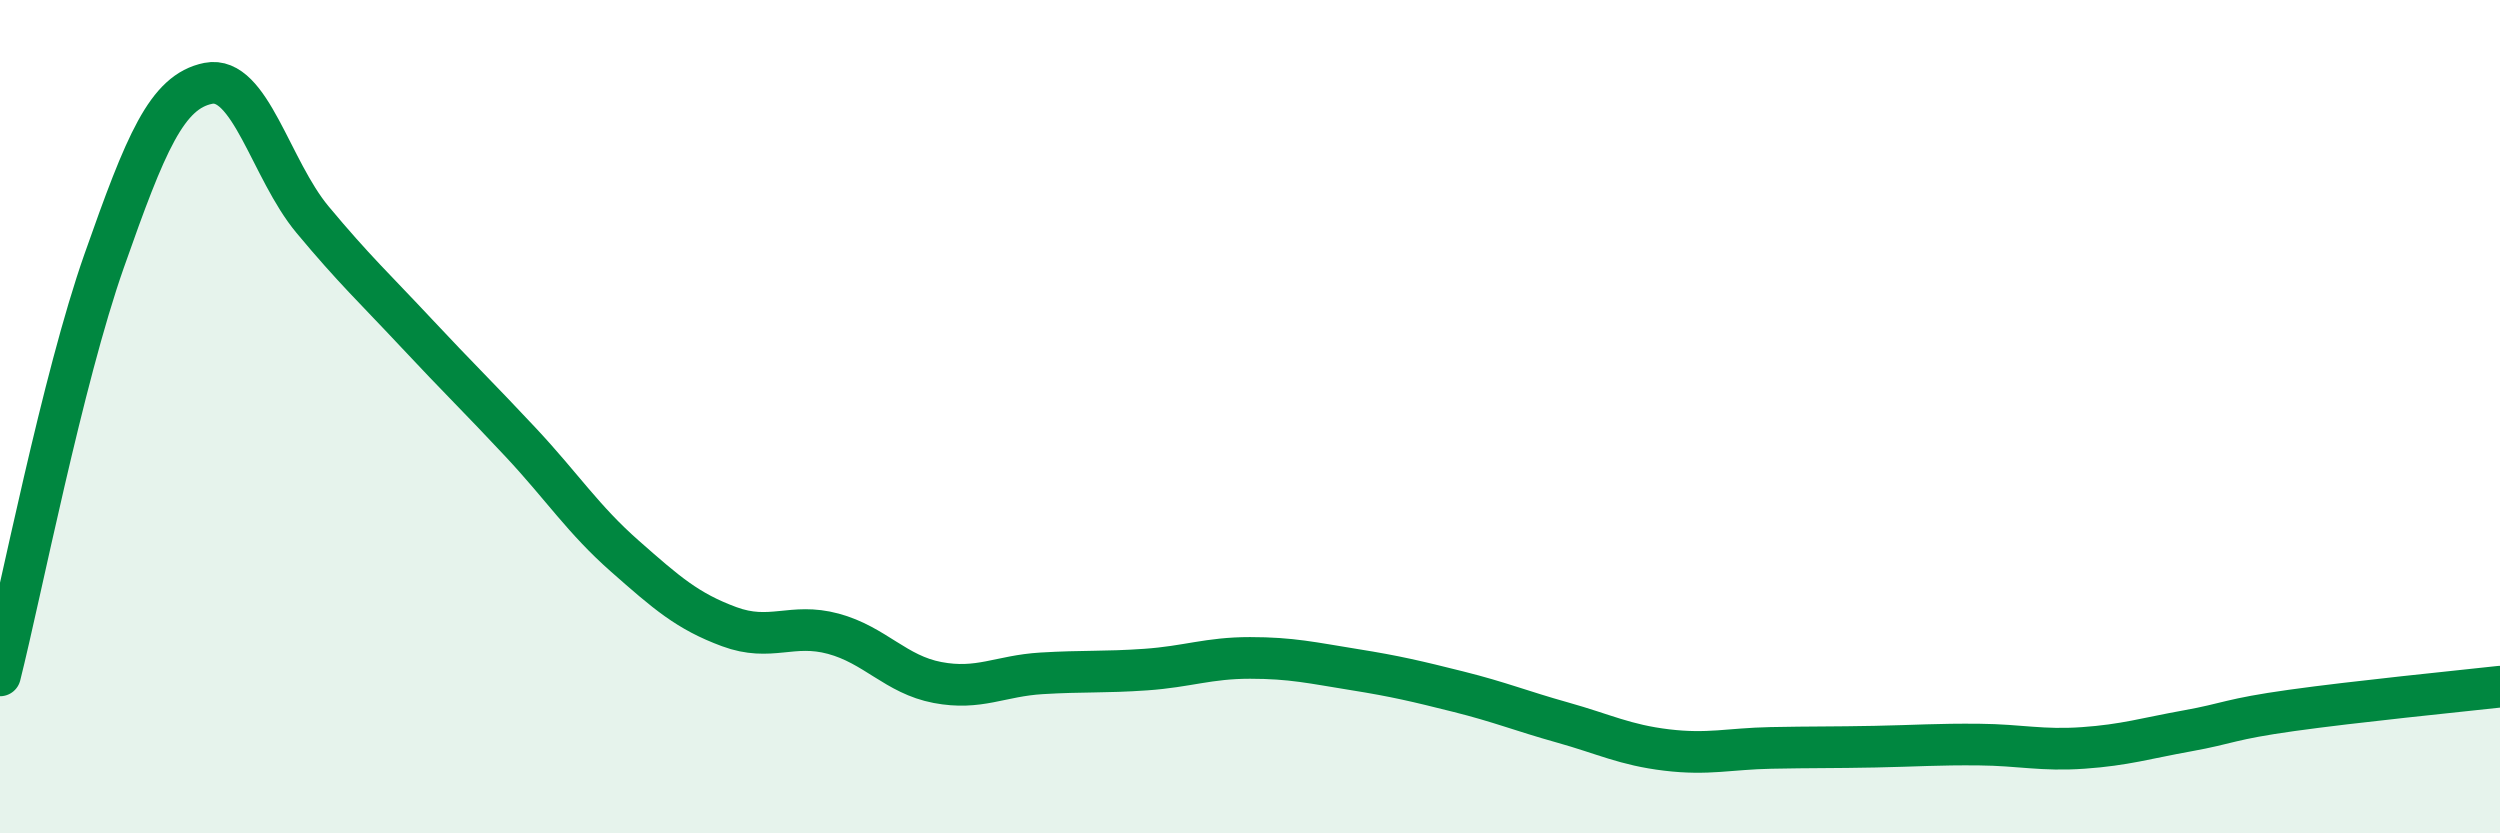 
    <svg width="60" height="20" viewBox="0 0 60 20" xmlns="http://www.w3.org/2000/svg">
      <path
        d="M 0,16.21 C 0.5,14.22 1.5,9.1 2.5,6.26 C 3.5,3.42 4,2.2 5,2 C 6,1.8 6.5,4.07 7.5,5.27 C 8.5,6.47 9,6.93 10,8 C 11,9.07 11.5,9.55 12.5,10.62 C 13.5,11.69 14,12.47 15,13.35 C 16,14.23 16.5,14.67 17.5,15.04 C 18.5,15.41 19,14.94 20,15.21 C 21,15.48 21.5,16.19 22.5,16.38 C 23.5,16.57 24,16.22 25,16.16 C 26,16.1 26.5,16.14 27.5,16.07 C 28.5,16 29,15.79 30,15.79 C 31,15.79 31.5,15.91 32.5,16.07 C 33.5,16.23 34,16.35 35,16.6 C 36,16.85 36.5,17.06 37.5,17.34 C 38.5,17.62 39,17.88 40,18 C 41,18.12 41.5,17.97 42.5,17.95 C 43.5,17.93 44,17.94 45,17.92 C 46,17.9 46.5,17.86 47.5,17.87 C 48.5,17.88 49,18.02 50,17.95 C 51,17.88 51.5,17.72 52.5,17.54 C 53.5,17.36 53.5,17.26 55,17.05 C 56.5,16.84 59,16.59 60,16.48L60 20L0 20Z"
        fill="#008740"
        opacity="0.1"
        stroke-linecap="round"
        stroke-linejoin="round"
      />
      <path
        d="M 0,16.21 C 0.5,14.22 1.5,9.1 2.5,6.26 C 3.5,3.42 4,2.2 5,2 C 6,1.8 6.5,4.07 7.5,5.27 C 8.5,6.47 9,6.93 10,8 C 11,9.07 11.5,9.55 12.5,10.62 C 13.5,11.69 14,12.47 15,13.35 C 16,14.23 16.5,14.67 17.5,15.04 C 18.5,15.41 19,14.94 20,15.21 C 21,15.48 21.5,16.19 22.5,16.38 C 23.5,16.57 24,16.22 25,16.16 C 26,16.1 26.5,16.14 27.5,16.07 C 28.5,16 29,15.79 30,15.79 C 31,15.79 31.5,15.91 32.5,16.07 C 33.5,16.23 34,16.35 35,16.6 C 36,16.85 36.5,17.06 37.5,17.34 C 38.5,17.62 39,17.88 40,18 C 41,18.12 41.5,17.97 42.5,17.95 C 43.5,17.93 44,17.94 45,17.92 C 46,17.9 46.5,17.86 47.5,17.87 C 48.5,17.88 49,18.02 50,17.95 C 51,17.88 51.5,17.72 52.5,17.54 C 53.5,17.36 53.5,17.26 55,17.05 C 56.5,16.84 59,16.59 60,16.48"
        stroke="#008740"
        stroke-width="1"
        fill="none"
        stroke-linecap="round"
        stroke-linejoin="round"
      />
    </svg>
  